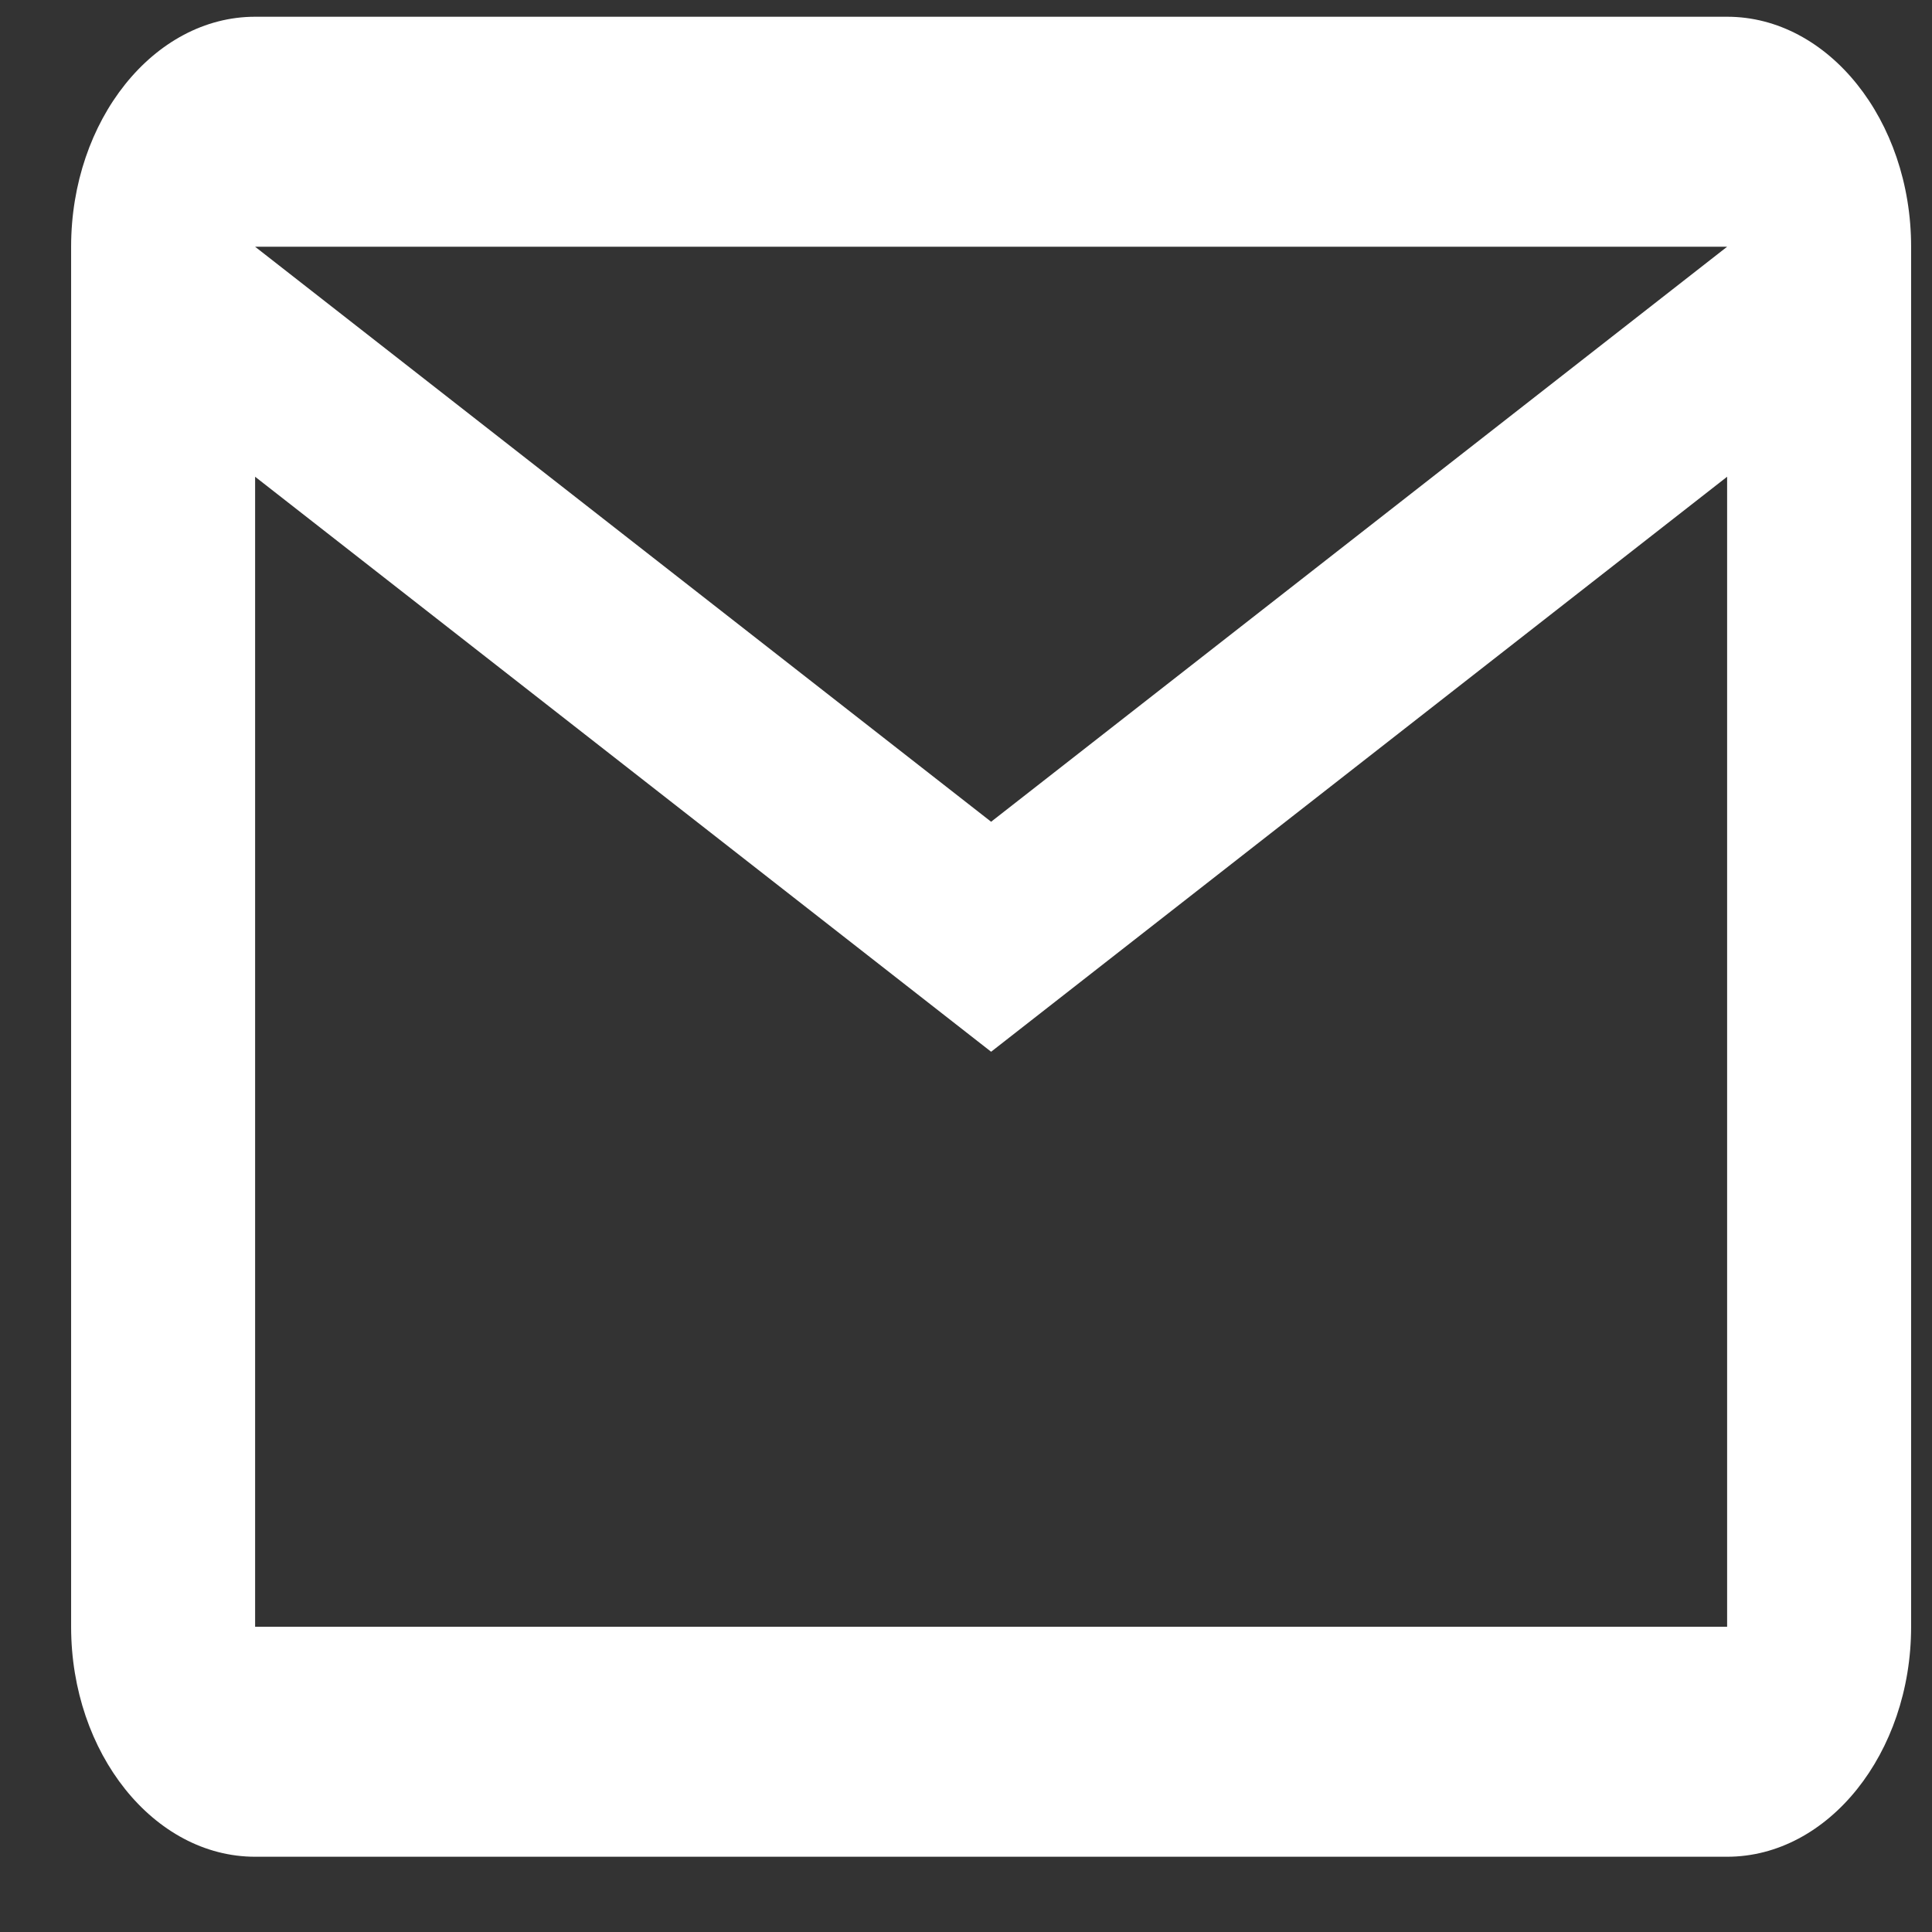 <svg width="21" height="21" viewBox="0 0 21 21" fill="none" xmlns="http://www.w3.org/2000/svg">
<rect x="0" y="0" width="21" height="21" fill="#333333" stroke="none"/>
<path d="M20.773 2.682C20.773 1.307 19.873 0.182 18.773 0.182H2.773C1.673 0.182 0.773 1.307 0.773 2.682V17.682C0.773 19.057 1.673 20.182 2.773 20.182H18.773C19.873 20.182 20.773 19.057 20.773 17.682V2.682ZM18.773 2.682L10.773 8.932L2.773 2.682H18.773ZM18.773 17.682H2.773V5.182L10.773 11.432L18.773 5.182V17.682Z" fill="white"/>
</svg>
